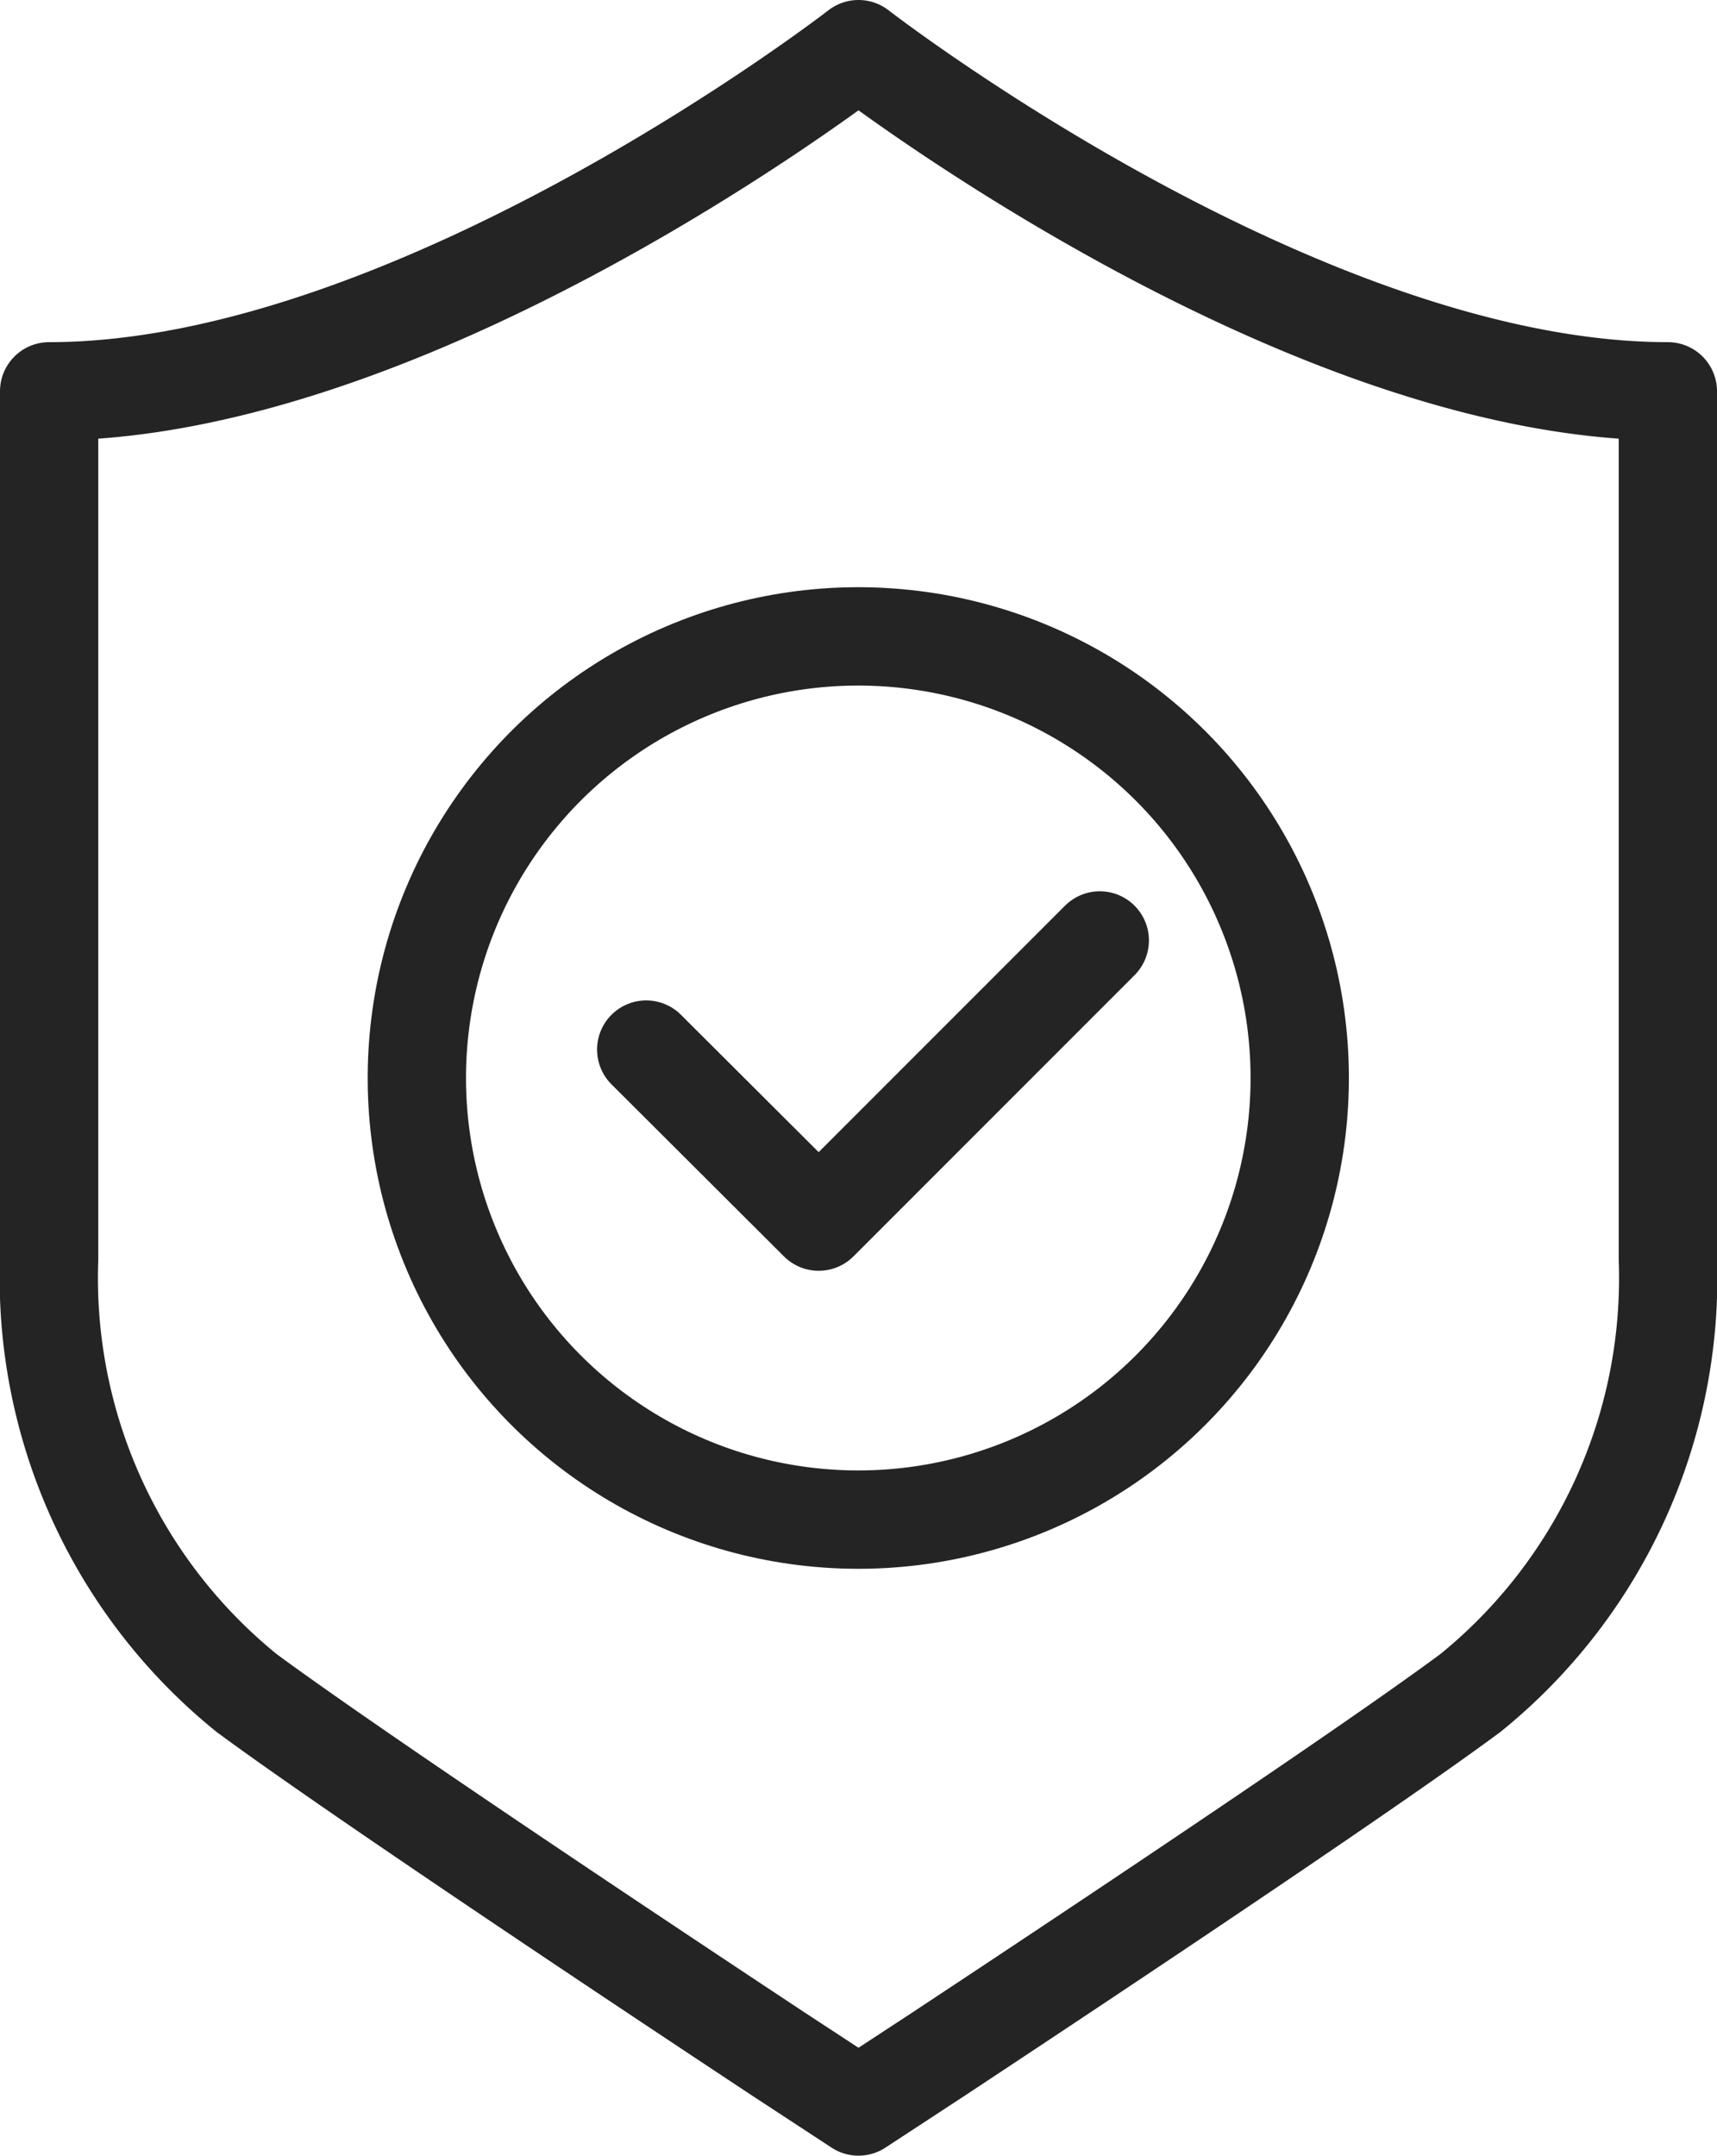 <svg id="guarantee-black" xmlns="http://www.w3.org/2000/svg" width="34.94" height="43.85" viewBox="0 0 34.94 43.85">
  <circle id="Ellipse_1" data-name="Ellipse 1" cx="8.98" cy="8.98" r="8.98" transform="matrix(0.121, -0.993, 0.993, 0.121, 7.462, 29.759)" fill="none" stroke="#242424" stroke-linecap="round" stroke-linejoin="round" stroke-width="2"/>
  <path id="Path_9" data-name="Path 9" d="M13.15,21.35l3.51,3.5,5.72-5.72" fill="none" stroke="#242424" stroke-linecap="round" stroke-linejoin="round" stroke-width="2"/>
  <path id="Path_10" data-name="Path 10" d="M17.47,1S8.49,7.96,1,7.96V25.61a10.86,10.86,0,0,0,4.02,8.83c2.63,1.94,10.47,7.11,10.8,7.33l1.65,1.08,1.65-1.08c.33-.22,8.18-5.39,10.8-7.33a10.86,10.86,0,0,0,4.02-8.83V7.96C26.45,7.96,17.47,1,17.47,1Z" fill="none" stroke="#242424" stroke-linecap="round" stroke-linejoin="round" stroke-width="2"/>
</svg>
